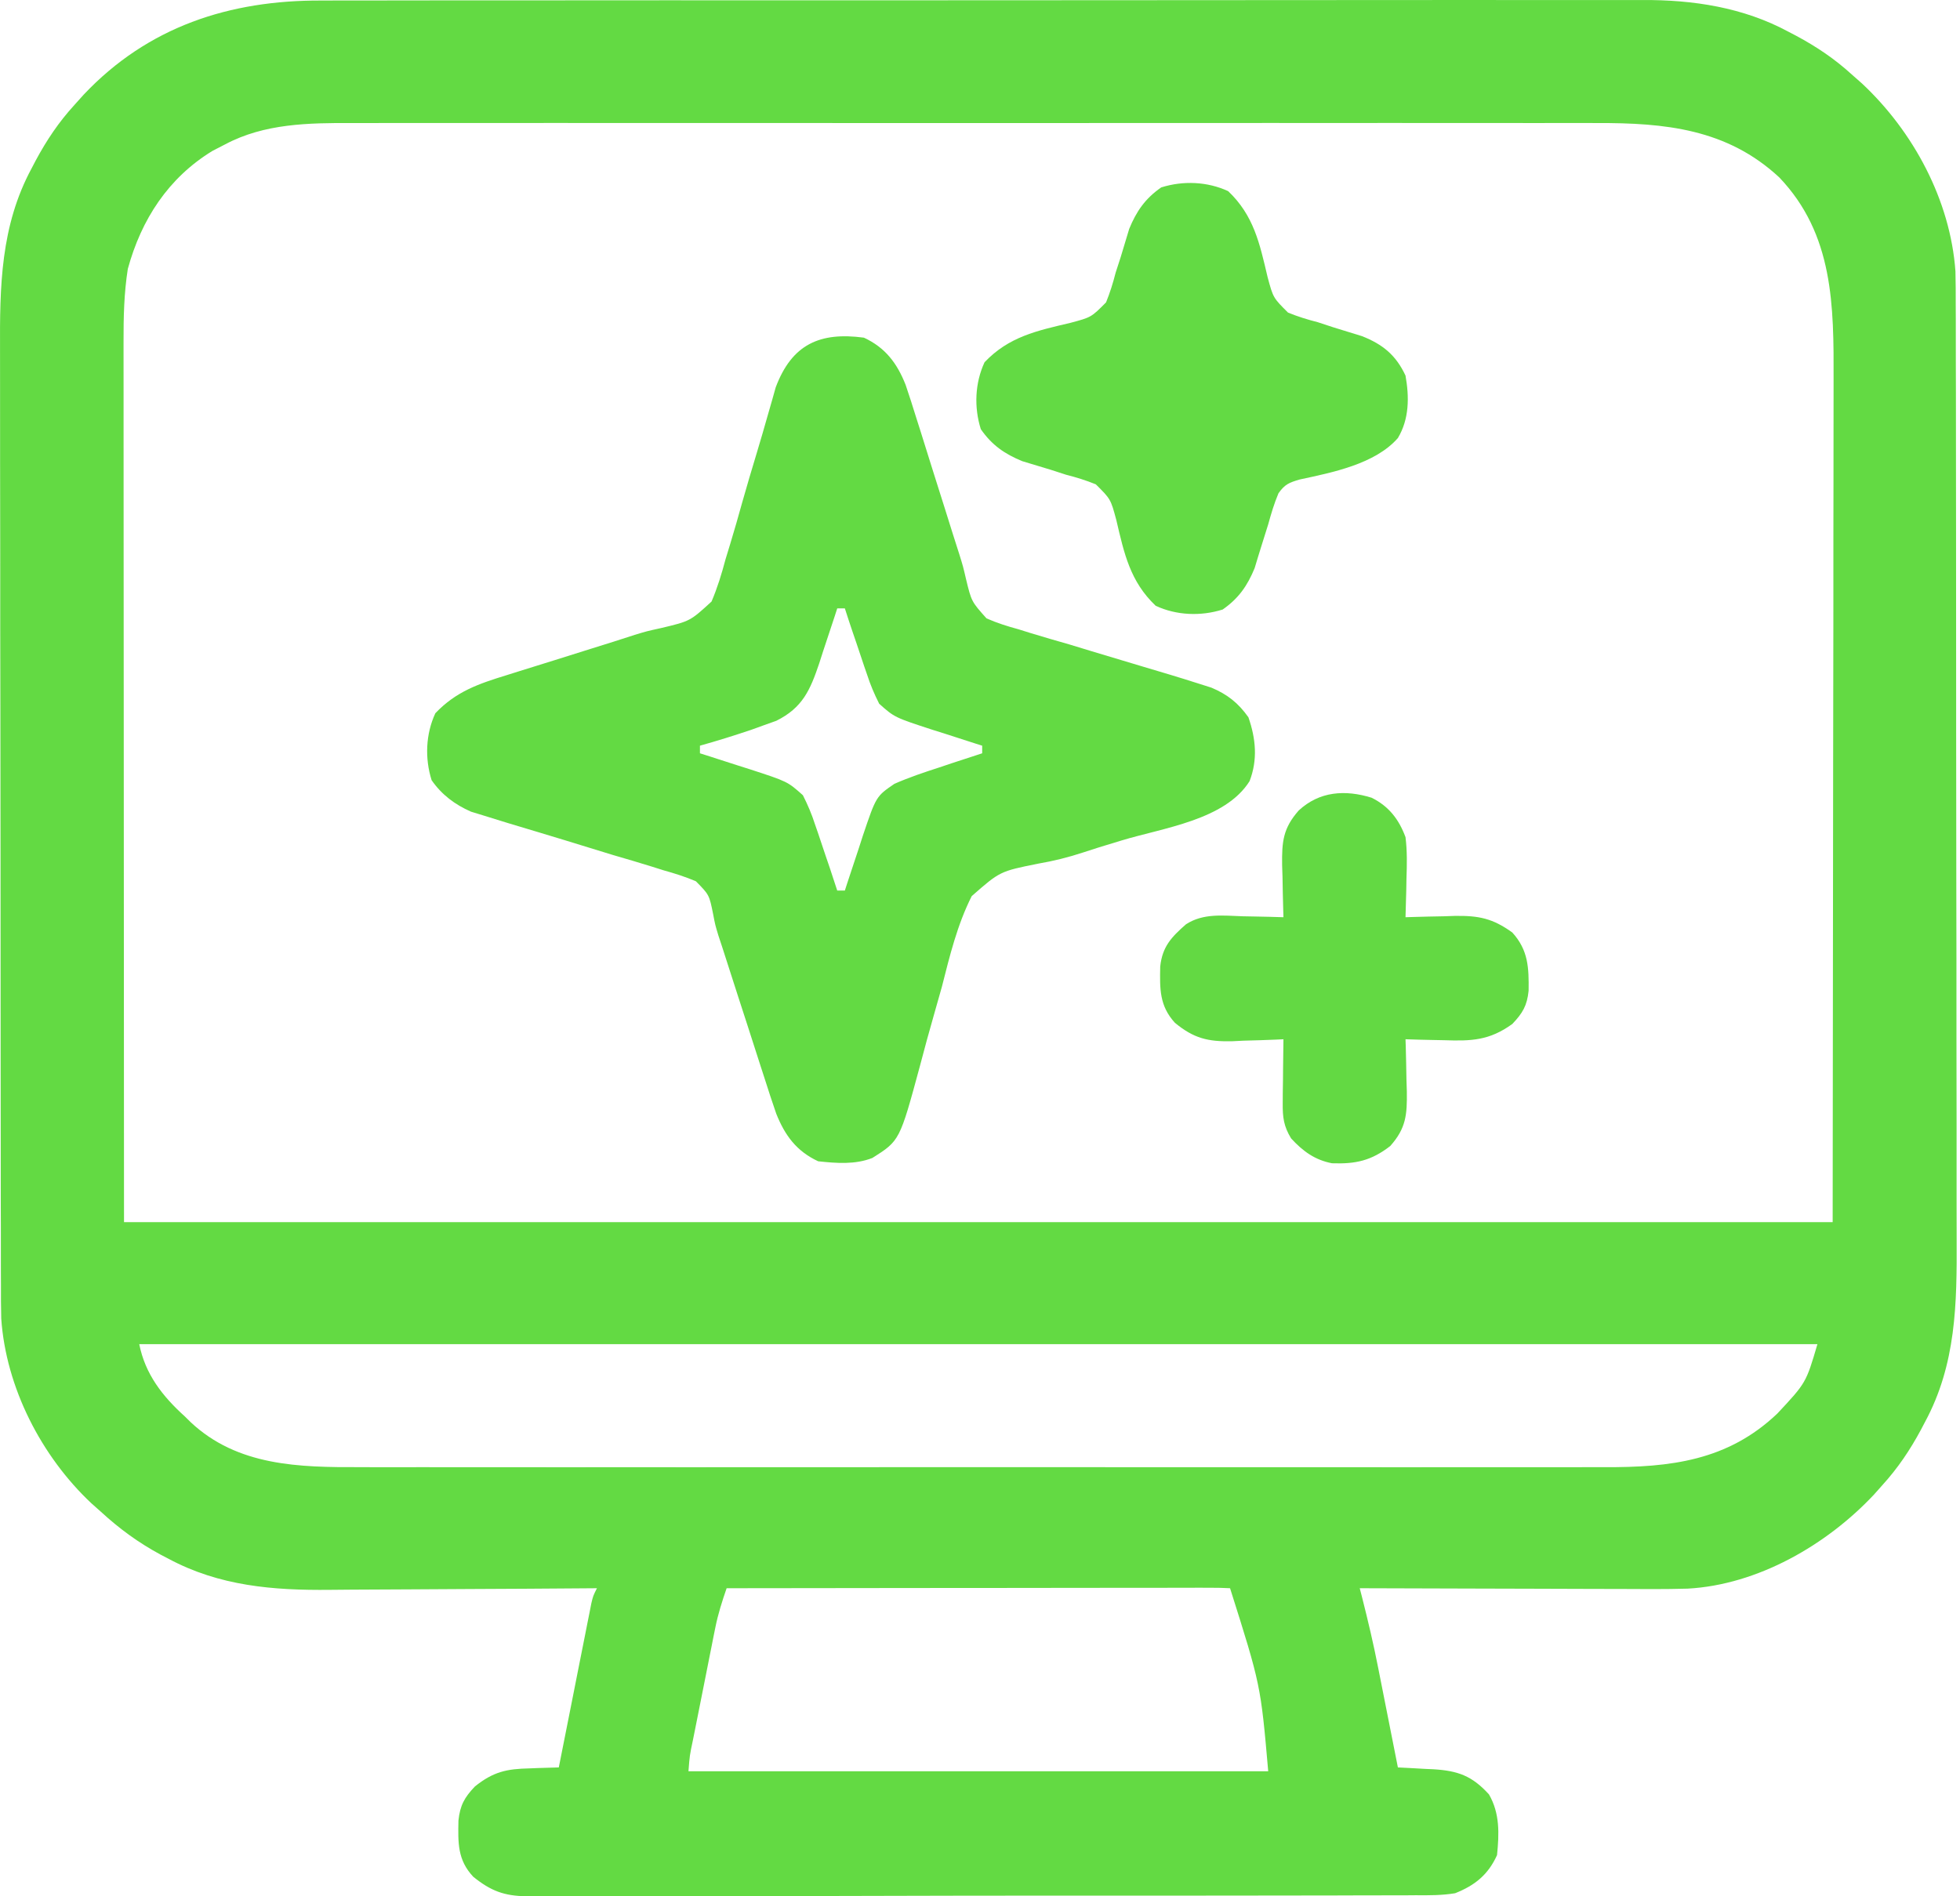 <svg width="62" height="60" viewBox="0 0 62 60" fill="none" xmlns="http://www.w3.org/2000/svg">
<path d="M10.164 0.017C10.351 0.016 10.538 0.015 10.725 0.015C11.235 0.013 11.745 0.013 12.255 0.014C12.806 0.015 13.358 0.013 13.909 0.012C14.989 0.01 16.068 0.01 17.147 0.011C18.024 0.011 18.902 0.011 19.779 0.01C19.904 0.01 20.029 0.01 20.158 0.01C20.413 0.01 20.667 0.01 20.921 0.009C23.303 0.008 25.684 0.008 28.066 0.01C30.242 0.011 32.418 0.009 34.594 0.007C36.832 0.004 39.069 0.002 41.307 0.003C42.562 0.004 43.817 0.003 45.072 0.001C46.14 -0 47.209 -0.001 48.277 0.002C48.821 0.003 49.366 0.003 49.91 0.001C50.41 -0.001 50.909 -6.42061e-05 51.409 0.002C51.588 0.003 51.768 0.002 51.947 0.001C53.553 -0.009 55.148 0.233 56.577 1.006C56.698 1.069 56.698 1.069 56.82 1.133C57.463 1.478 58.036 1.863 58.576 2.356C58.735 2.496 58.735 2.496 58.898 2.64C60.524 4.159 61.696 6.337 61.856 8.587C61.865 8.947 61.866 9.307 61.865 9.667C61.866 9.805 61.866 9.942 61.867 10.084C61.868 10.543 61.868 11.002 61.868 11.461C61.869 11.791 61.87 12.121 61.871 12.451C61.873 13.253 61.873 14.055 61.873 14.857C61.873 15.509 61.874 16.162 61.875 16.814C61.877 18.667 61.878 20.521 61.878 22.374C61.878 22.523 61.878 22.523 61.878 22.676C61.878 22.776 61.878 22.876 61.878 22.979C61.878 24.596 61.88 26.214 61.883 27.831C61.887 29.495 61.889 31.159 61.888 32.823C61.888 33.756 61.889 34.689 61.892 35.621C61.894 36.416 61.894 37.211 61.892 38.005C61.892 38.41 61.892 38.815 61.894 39.219C61.903 41.248 61.88 43.167 60.891 44.997C60.849 45.077 60.807 45.157 60.764 45.239C60.419 45.881 60.032 46.456 59.541 46.995C59.455 47.092 59.368 47.19 59.279 47.29C57.787 48.882 55.599 50.147 53.382 50.266C52.651 50.287 51.92 50.28 51.189 50.276C50.953 50.276 50.716 50.275 50.48 50.275C49.861 50.274 49.243 50.272 48.625 50.269C47.992 50.267 47.36 50.266 46.727 50.264C45.489 50.262 44.251 50.258 43.012 50.253C43.036 50.345 43.059 50.437 43.084 50.532C43.272 51.273 43.447 52.014 43.594 52.765C43.621 52.903 43.621 52.903 43.649 53.043C43.706 53.33 43.763 53.616 43.819 53.902C43.858 54.099 43.897 54.296 43.936 54.493C44.031 54.969 44.125 55.446 44.219 55.923C44.406 55.932 44.406 55.932 44.596 55.942C44.761 55.951 44.926 55.96 45.091 55.97C45.214 55.975 45.214 55.975 45.34 55.981C46.12 56.028 46.567 56.19 47.099 56.775C47.448 57.376 47.423 58.024 47.355 58.698C47.074 59.318 46.655 59.656 46.028 59.904C45.613 59.972 45.204 59.971 44.784 59.967C44.66 59.968 44.536 59.969 44.409 59.97C43.995 59.972 43.582 59.971 43.168 59.971C42.871 59.972 42.574 59.973 42.277 59.974C41.555 59.977 40.833 59.978 40.111 59.977C39.523 59.977 38.936 59.977 38.349 59.978C38.224 59.978 38.224 59.978 38.096 59.979C37.926 59.979 37.756 59.979 37.586 59.98C35.993 59.982 34.4 59.982 32.807 59.98C31.351 59.979 29.895 59.982 28.439 59.986C26.942 59.991 25.446 59.993 23.949 59.992C23.11 59.992 22.27 59.992 21.43 59.996C20.641 59.999 19.851 59.998 19.062 59.995C18.772 59.994 18.482 59.995 18.193 59.997C17.797 60 17.402 59.998 17.006 59.995C16.892 59.996 16.777 59.998 16.659 60C15.943 59.988 15.53 59.833 14.971 59.383C14.469 58.849 14.488 58.304 14.502 57.602C14.553 57.123 14.691 56.874 15.022 56.526C15.607 56.056 16.033 55.968 16.756 55.953C16.89 55.948 16.89 55.948 17.025 55.942C17.242 55.934 17.459 55.928 17.676 55.923C17.69 55.855 17.703 55.788 17.717 55.718C17.855 55.018 17.994 54.317 18.134 53.617C18.186 53.355 18.237 53.093 18.289 52.832C18.363 52.456 18.438 52.081 18.513 51.705C18.547 51.529 18.547 51.529 18.583 51.349C18.605 51.24 18.626 51.132 18.649 51.02C18.668 50.924 18.687 50.828 18.706 50.729C18.762 50.494 18.762 50.494 18.883 50.253C18.754 50.254 18.625 50.255 18.493 50.256C17.272 50.266 16.051 50.273 14.83 50.278C14.202 50.28 13.575 50.283 12.947 50.289C12.34 50.294 11.733 50.297 11.126 50.298C10.896 50.299 10.666 50.301 10.436 50.304C8.644 50.323 6.938 50.185 5.325 49.318C5.245 49.276 5.166 49.234 5.083 49.192C4.387 48.817 3.781 48.375 3.199 47.84C3.097 47.749 2.996 47.659 2.891 47.566C1.31 46.082 0.188 43.904 0.039 41.718C0.03 41.357 0.028 40.996 0.03 40.634C0.029 40.428 0.029 40.428 0.028 40.217C0.026 39.758 0.027 39.3 0.027 38.841C0.026 38.511 0.025 38.181 0.024 37.852C0.022 37.05 0.022 36.248 0.022 35.447C0.021 34.795 0.021 34.142 0.02 33.49C0.018 31.638 0.017 29.785 0.017 27.933C0.017 27.833 0.017 27.733 0.017 27.631C0.017 27.531 0.017 27.431 0.017 27.328C0.017 25.712 0.015 24.095 0.012 22.478C0.008 20.815 0.006 19.151 0.007 17.488C0.007 16.556 0.006 15.623 0.003 14.691C0.001 13.897 0.001 13.102 0.002 12.308C0.003 11.904 0.003 11.499 0.001 11.095C-0.008 9.067 0.015 7.149 1.004 5.319C1.046 5.239 1.088 5.159 1.131 5.076C1.476 4.434 1.861 3.86 2.354 3.321C2.451 3.213 2.547 3.106 2.647 2.995C4.678 0.843 7.261 0.004 10.164 0.017ZM7.127 4.565C6.993 4.634 6.859 4.703 6.72 4.775C5.325 5.627 4.47 6.944 4.043 8.509C3.922 9.281 3.906 10.049 3.908 10.829C3.908 10.948 3.908 11.068 3.908 11.191C3.908 11.589 3.908 11.988 3.909 12.387C3.909 12.678 3.909 12.969 3.909 13.261C3.909 14.039 3.909 14.818 3.91 15.596C3.911 16.328 3.911 17.059 3.911 17.79C3.912 19.927 3.913 22.064 3.915 24.2C3.917 28.976 3.92 33.751 3.923 38.67C21.759 38.67 39.595 38.67 57.972 38.67C57.977 33.903 57.982 29.135 57.987 24.223C57.99 22.718 57.992 21.213 57.994 19.663C57.995 18.313 57.995 18.313 57.995 16.963C57.996 16.362 57.996 15.761 57.998 15.16C57.999 14.393 58 13.626 58 12.858C58 12.577 58 12.296 58.001 12.015C58.008 9.676 58.005 7.418 56.283 5.613C54.628 4.076 52.667 3.886 50.502 3.893C50.326 3.893 50.15 3.893 49.973 3.892C49.493 3.891 49.013 3.892 48.532 3.893C48.012 3.893 47.493 3.892 46.973 3.892C45.956 3.891 44.94 3.891 43.923 3.891C43.097 3.892 42.27 3.892 41.444 3.892C41.267 3.892 41.267 3.892 41.087 3.892C40.847 3.892 40.608 3.892 40.368 3.891C38.125 3.891 35.882 3.892 33.639 3.893C31.717 3.894 29.795 3.894 27.872 3.893C25.637 3.891 23.402 3.891 21.167 3.892C20.928 3.892 20.69 3.892 20.451 3.892C20.334 3.892 20.216 3.892 20.095 3.892C19.27 3.892 18.445 3.892 17.62 3.891C16.614 3.891 15.608 3.891 14.602 3.892C14.089 3.893 13.576 3.893 13.063 3.892C12.593 3.891 12.123 3.892 11.652 3.893C11.483 3.893 11.314 3.893 11.145 3.893C9.765 3.888 8.368 3.906 7.127 4.565ZM4.405 42.531C4.595 43.481 5.138 44.178 5.853 44.823C5.912 44.881 5.971 44.94 6.031 44.999C7.515 46.391 9.465 46.429 11.392 46.422C11.569 46.423 11.745 46.423 11.922 46.424C12.402 46.425 12.882 46.424 13.363 46.423C13.883 46.423 14.402 46.424 14.922 46.424C15.938 46.425 16.955 46.425 17.971 46.425C18.798 46.424 19.625 46.424 20.451 46.424C20.628 46.424 20.628 46.424 20.808 46.424C21.048 46.424 21.287 46.424 21.527 46.425C23.77 46.425 26.013 46.424 28.256 46.423C30.178 46.422 32.1 46.422 34.023 46.423C36.258 46.425 38.493 46.425 40.728 46.424C40.967 46.424 41.205 46.424 41.444 46.424C41.561 46.424 41.678 46.424 41.799 46.424C42.624 46.424 43.45 46.424 44.275 46.425C45.281 46.425 46.287 46.425 47.293 46.424C47.806 46.423 48.319 46.423 48.831 46.424C49.302 46.425 49.772 46.424 50.242 46.423C50.412 46.423 50.581 46.423 50.75 46.423C52.838 46.43 54.65 46.223 56.223 44.725C57.13 43.754 57.13 43.754 57.49 42.531C39.972 42.531 22.454 42.531 4.405 42.531ZM22.985 50.253C22.843 50.665 22.713 51.07 22.628 51.498C22.608 51.594 22.589 51.689 22.569 51.788C22.549 51.889 22.529 51.99 22.509 52.094C22.488 52.2 22.467 52.305 22.445 52.414C22.401 52.636 22.357 52.858 22.313 53.08C22.246 53.42 22.178 53.761 22.11 54.101C22.067 54.317 22.024 54.533 21.981 54.748C21.961 54.851 21.94 54.953 21.919 55.058C21.816 55.547 21.816 55.547 21.778 56.044C27.83 56.044 33.882 56.044 40.117 56.044C39.879 53.316 39.879 53.316 38.91 50.253C38.704 50.241 38.498 50.238 38.291 50.238C38.157 50.238 38.023 50.238 37.885 50.237C37.736 50.238 37.587 50.238 37.434 50.239C37.202 50.239 37.202 50.239 36.964 50.239C36.537 50.239 36.109 50.239 35.682 50.24C35.236 50.241 34.79 50.241 34.344 50.241C33.499 50.242 32.654 50.243 31.809 50.244C30.847 50.245 29.885 50.246 28.923 50.246C26.943 50.248 24.964 50.25 22.985 50.253Z" fill="#63DA43"/>
<path d="M27.328 10.684C28.007 10.999 28.379 11.496 28.648 12.179C28.767 12.527 28.878 12.878 28.987 13.23C29.049 13.424 29.049 13.424 29.112 13.622C29.242 14.035 29.371 14.448 29.5 14.862C29.629 15.272 29.759 15.683 29.889 16.093C29.969 16.348 30.049 16.603 30.129 16.858C30.203 17.095 30.278 17.331 30.355 17.567C30.465 17.923 30.465 17.923 30.556 18.315C30.73 19.033 30.73 19.033 31.206 19.566C31.542 19.714 31.87 19.817 32.224 19.913C32.414 19.972 32.414 19.972 32.607 20.033C33.01 20.157 33.415 20.273 33.821 20.389C34.088 20.47 34.355 20.551 34.623 20.633C35.136 20.789 35.651 20.944 36.166 21.096C36.751 21.269 37.336 21.443 37.917 21.63C38.05 21.672 38.184 21.714 38.321 21.758C38.83 21.973 39.173 22.246 39.491 22.696C39.725 23.373 39.789 24.037 39.527 24.717C38.751 25.951 36.787 26.194 35.472 26.595C35.315 26.643 35.157 26.691 35 26.739C34.881 26.776 34.881 26.776 34.761 26.812C34.598 26.863 34.436 26.915 34.274 26.969C33.795 27.127 33.33 27.243 32.833 27.328C31.631 27.57 31.631 27.57 30.738 28.354C30.28 29.263 30.043 30.243 29.794 31.224C29.712 31.518 29.629 31.811 29.545 32.103C29.39 32.643 29.242 33.184 29.1 33.728C28.46 36.093 28.46 36.093 27.595 36.639C27.049 36.854 26.456 36.806 25.881 36.744C25.196 36.426 24.829 35.926 24.555 35.239C24.428 34.873 24.308 34.506 24.191 34.137C24.147 34.002 24.103 33.866 24.058 33.727C23.918 33.295 23.779 32.863 23.641 32.431C23.548 32.142 23.454 31.854 23.36 31.565C23.188 31.032 23.016 30.499 22.845 29.965C22.806 29.848 22.767 29.73 22.727 29.608C22.623 29.264 22.623 29.264 22.558 28.923C22.435 28.313 22.435 28.313 22.014 27.885C21.679 27.741 21.347 27.637 20.996 27.539C20.87 27.499 20.744 27.459 20.613 27.418C20.209 27.292 19.802 27.173 19.396 27.055C19.128 26.973 18.86 26.89 18.592 26.808C18.077 26.649 17.561 26.491 17.044 26.336C16.866 26.283 16.866 26.283 16.685 26.228C16.474 26.165 16.263 26.101 16.052 26.038C15.8 25.962 15.55 25.884 15.3 25.805C15.101 25.744 15.101 25.744 14.899 25.682C14.39 25.458 13.975 25.149 13.653 24.686C13.434 23.992 13.467 23.222 13.771 22.568C14.426 21.879 15.138 21.636 16.029 21.362C16.149 21.324 16.27 21.286 16.394 21.247C16.778 21.126 17.163 21.006 17.549 20.887C17.93 20.767 18.311 20.648 18.691 20.528C18.928 20.453 19.164 20.38 19.401 20.306C19.627 20.235 19.852 20.163 20.077 20.088C20.451 19.974 20.451 19.974 20.917 19.871C21.83 19.654 21.83 19.654 22.508 19.033C22.694 18.596 22.828 18.159 22.949 17.701C22.998 17.536 23.049 17.371 23.1 17.206C23.232 16.774 23.355 16.34 23.476 15.904C23.624 15.377 23.782 14.851 23.94 14.326C24.062 13.918 24.183 13.509 24.298 13.098C24.34 12.95 24.383 12.802 24.427 12.65C24.463 12.521 24.499 12.391 24.537 12.258C25.049 10.891 25.937 10.497 27.328 10.684ZM26.484 19.25C26.458 19.331 26.432 19.412 26.405 19.495C26.285 19.864 26.162 20.232 26.039 20.6C25.998 20.727 25.957 20.855 25.915 20.986C25.63 21.831 25.39 22.393 24.556 22.807C24.428 22.852 24.3 22.898 24.169 22.945C24.032 22.994 23.896 23.044 23.755 23.095C23.221 23.274 22.684 23.443 22.141 23.594C22.141 23.673 22.141 23.753 22.141 23.835C22.214 23.858 22.287 23.881 22.362 23.905C22.696 24.011 23.029 24.119 23.362 24.227C23.477 24.263 23.592 24.299 23.71 24.337C24.913 24.729 24.913 24.729 25.398 25.162C25.558 25.48 25.675 25.755 25.783 26.09C25.827 26.218 25.827 26.218 25.873 26.349C25.958 26.596 26.04 26.844 26.122 27.092C26.163 27.214 26.205 27.335 26.248 27.46C26.329 27.699 26.407 27.938 26.484 28.178C26.564 28.178 26.643 28.178 26.725 28.178C26.751 28.097 26.777 28.016 26.804 27.933C26.924 27.564 27.047 27.196 27.17 26.828C27.211 26.701 27.252 26.574 27.294 26.443C27.715 25.196 27.715 25.196 28.294 24.8C28.76 24.596 29.235 24.436 29.719 24.28C29.848 24.236 29.978 24.193 30.111 24.148C30.43 24.042 30.749 23.938 31.069 23.835C31.069 23.755 31.069 23.676 31.069 23.594C30.995 23.57 30.923 23.547 30.847 23.524C30.514 23.418 30.18 23.309 29.847 23.201C29.732 23.165 29.617 23.129 29.499 23.092C28.296 22.699 28.296 22.699 27.811 22.267C27.651 21.948 27.534 21.673 27.426 21.339C27.397 21.253 27.367 21.168 27.336 21.079C27.251 20.832 27.169 20.584 27.087 20.336C27.046 20.215 27.004 20.093 26.961 19.968C26.88 19.73 26.802 19.49 26.725 19.25C26.646 19.25 26.566 19.25 26.484 19.25Z" fill="#63DA43"/>
<path d="M38.85 6.048C39.66 6.817 39.847 7.702 40.096 8.762C40.274 9.424 40.274 9.424 40.744 9.891C41.055 10.018 41.36 10.112 41.685 10.195C41.85 10.249 42.014 10.303 42.178 10.357C42.479 10.451 42.781 10.544 43.083 10.636C43.742 10.896 44.158 11.238 44.46 11.884C44.581 12.561 44.58 13.258 44.219 13.86C43.499 14.684 42.144 14.95 41.112 15.172C40.779 15.27 40.641 15.323 40.441 15.609C40.305 15.932 40.21 16.252 40.117 16.59C40.045 16.822 39.974 17.054 39.899 17.285C39.826 17.515 39.757 17.745 39.688 17.975C39.459 18.533 39.181 18.935 38.676 19.286C37.981 19.505 37.212 19.472 36.558 19.168C35.748 18.399 35.56 17.514 35.312 16.454C35.134 15.792 35.134 15.792 34.664 15.325C34.353 15.198 34.048 15.104 33.723 15.021C33.56 14.969 33.397 14.917 33.234 14.863C32.935 14.772 32.636 14.682 32.337 14.592C31.779 14.363 31.377 14.085 31.026 13.58C30.807 12.886 30.84 12.116 31.144 11.462C31.913 10.652 32.798 10.465 33.858 10.216C34.52 10.039 34.52 10.039 34.987 9.568C35.114 9.257 35.208 8.952 35.291 8.627C35.343 8.464 35.395 8.301 35.449 8.139C35.54 7.84 35.63 7.541 35.72 7.241C35.949 6.683 36.227 6.281 36.732 5.93C37.426 5.711 38.196 5.745 38.85 6.048Z" fill="#63DA44"/>
<path d="M43.389 25.241C43.936 25.513 44.252 25.928 44.46 26.488C44.515 26.931 44.506 27.363 44.49 27.808C44.488 27.925 44.486 28.042 44.484 28.163C44.478 28.449 44.47 28.736 44.46 29.022C44.532 29.02 44.605 29.017 44.679 29.015C45.011 29.004 45.342 28.998 45.674 28.992C45.788 28.988 45.901 28.984 46.019 28.98C46.778 28.969 47.218 29.058 47.838 29.505C48.346 30.063 48.363 30.621 48.354 31.347C48.306 31.82 48.164 32.058 47.838 32.4C47.115 32.922 46.55 32.944 45.674 32.913C45.557 32.911 45.44 32.909 45.319 32.906C45.033 32.901 44.746 32.893 44.46 32.883C44.464 32.998 44.464 32.998 44.468 33.115C44.478 33.465 44.484 33.815 44.49 34.165C44.494 34.285 44.498 34.406 44.502 34.53C44.512 35.271 44.478 35.7 43.977 36.261C43.381 36.723 42.888 36.834 42.135 36.807C41.592 36.703 41.21 36.423 40.841 36.02C40.608 35.638 40.571 35.354 40.576 34.909C40.577 34.791 40.577 34.673 40.578 34.551C40.58 34.429 40.582 34.306 40.584 34.18C40.585 34.055 40.586 33.931 40.587 33.803C40.59 33.496 40.594 33.19 40.599 32.883C40.524 32.887 40.449 32.89 40.371 32.894C40.025 32.91 39.679 32.919 39.333 32.928C39.214 32.934 39.096 32.94 38.973 32.946C38.206 32.962 37.762 32.854 37.166 32.363C36.672 31.822 36.687 31.285 36.701 30.58C36.769 29.95 37.055 29.651 37.515 29.246C38.064 28.889 38.687 28.971 39.317 28.992C39.441 28.994 39.564 28.996 39.691 28.999C39.994 29.004 40.297 29.012 40.599 29.022C40.597 28.945 40.594 28.869 40.592 28.79C40.581 28.44 40.575 28.09 40.569 27.74C40.565 27.62 40.561 27.499 40.557 27.375C40.547 26.632 40.585 26.209 41.082 25.644C41.738 25.036 42.551 24.981 43.389 25.241Z" fill="#63D943"/>
</svg>
